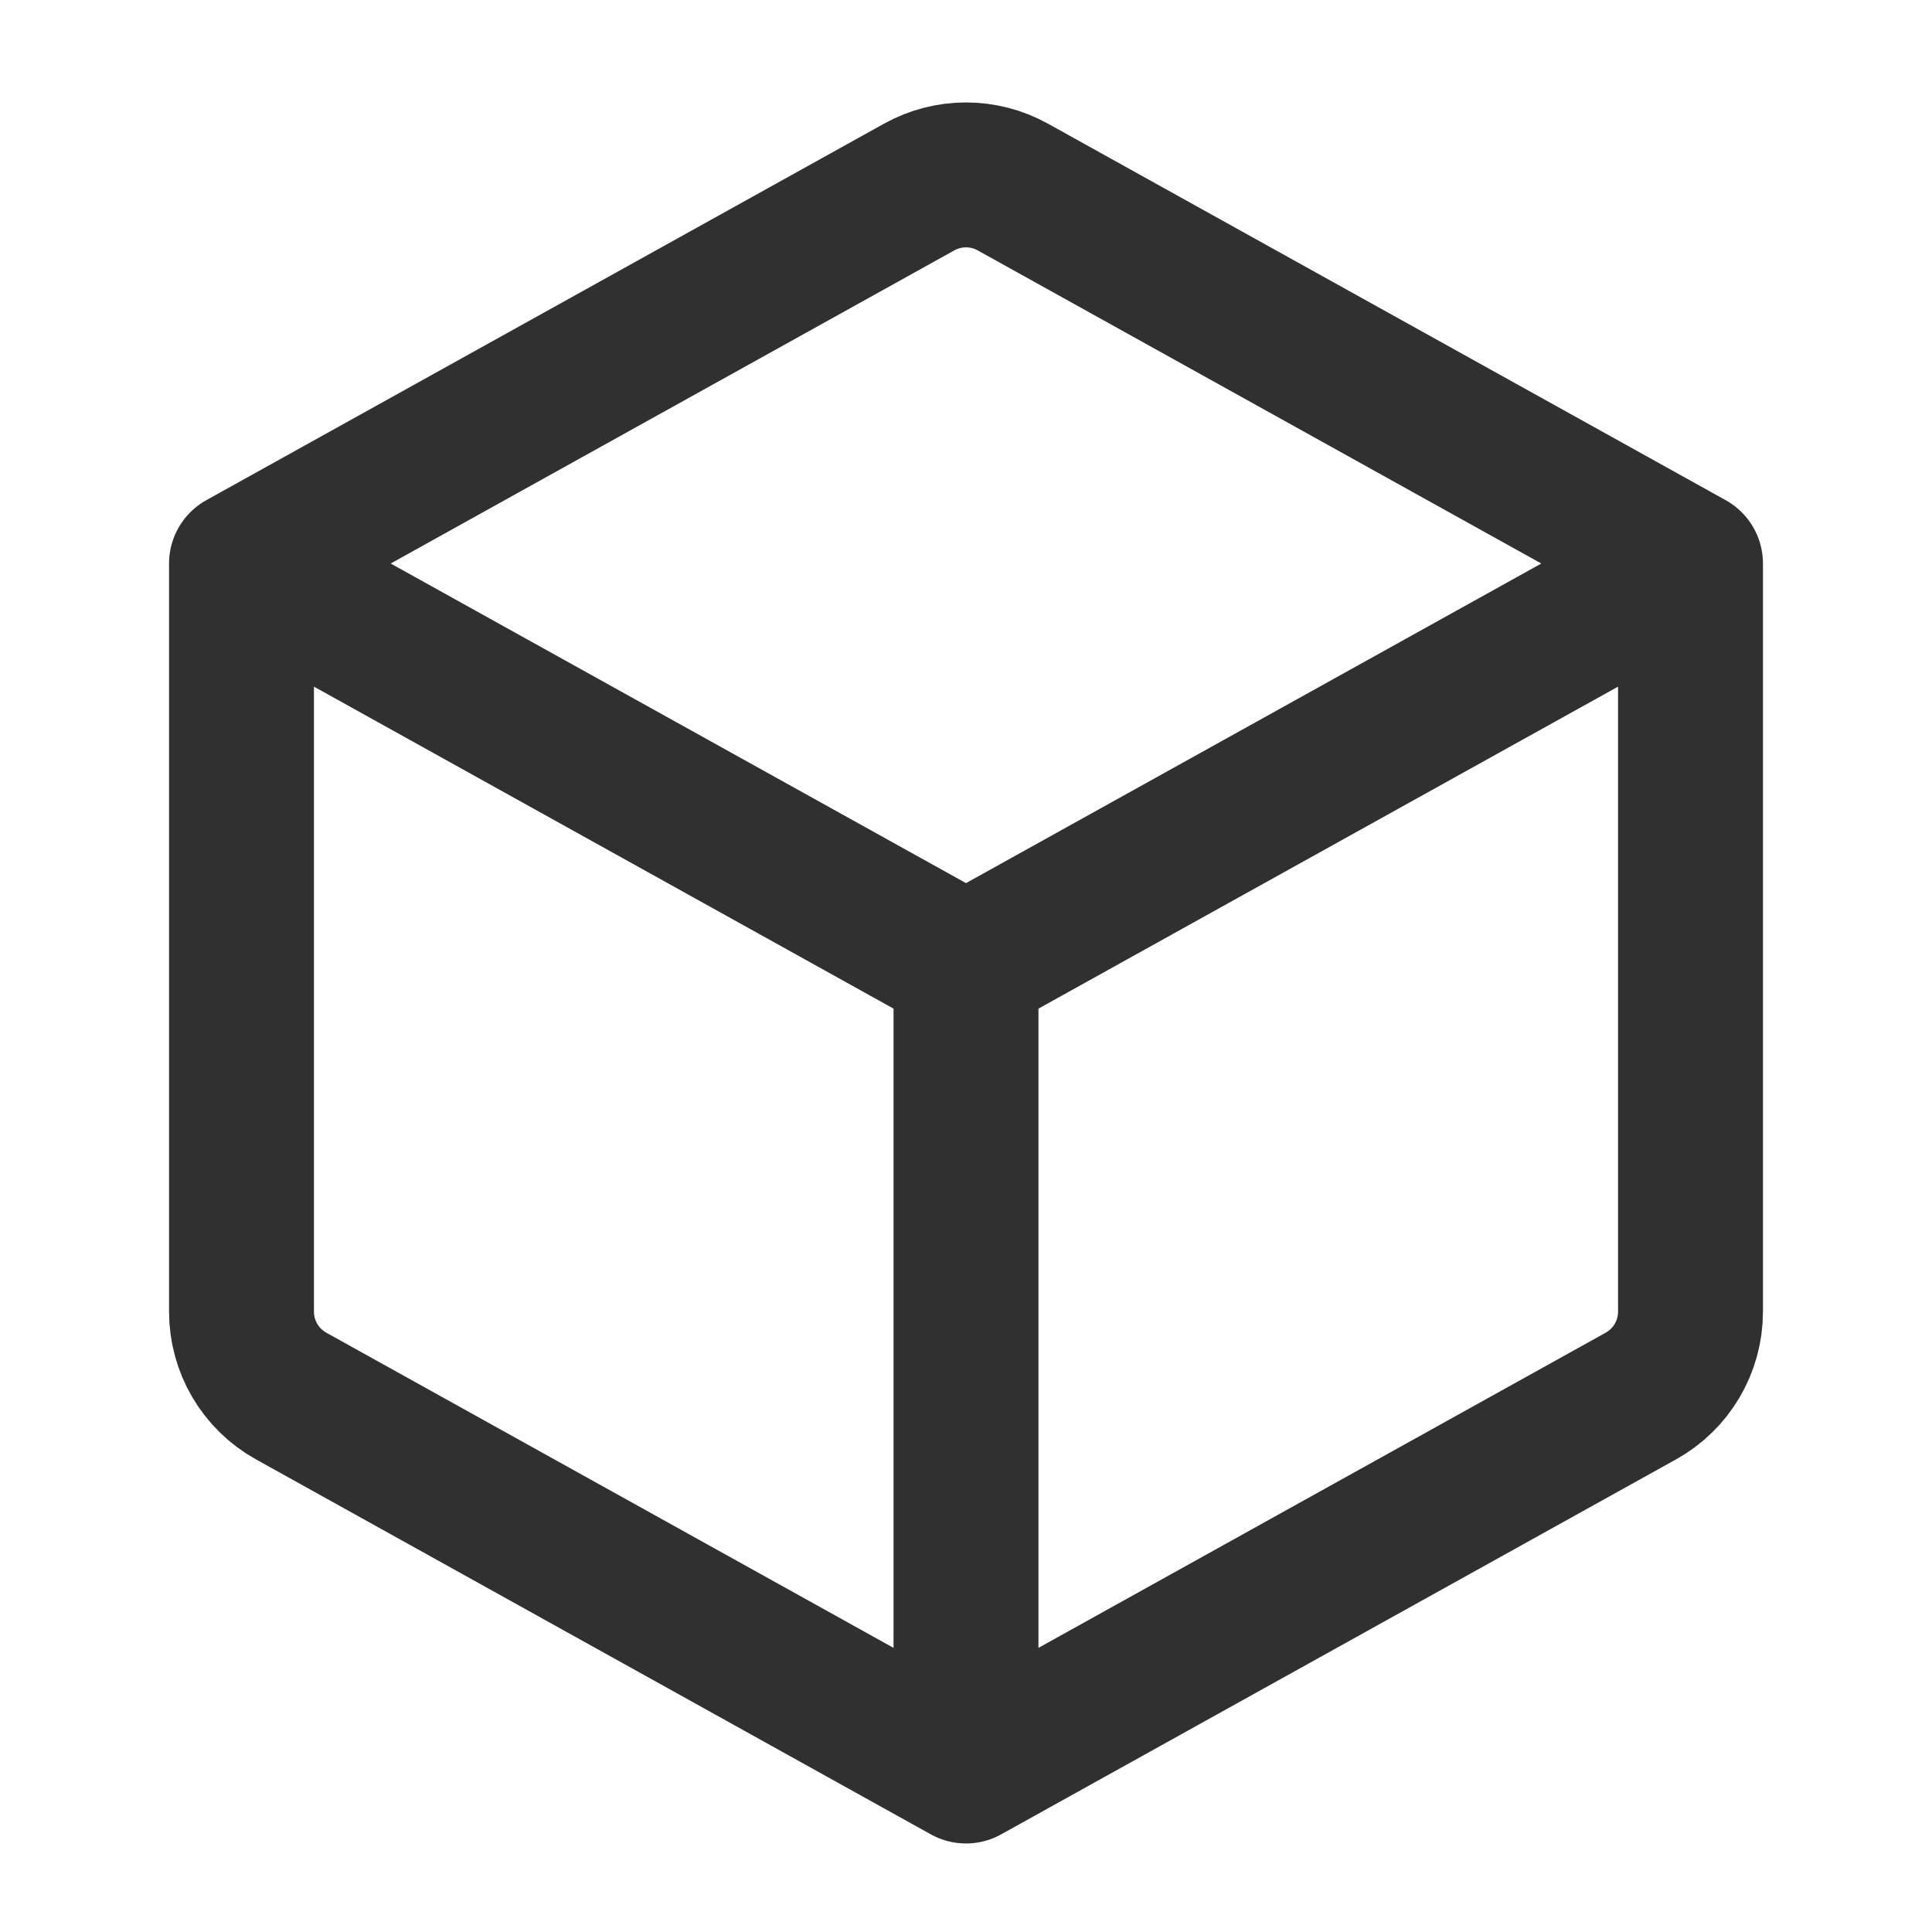 <svg width="40" height="40" viewBox="0 0 40 40" fill="none" xmlns="http://www.w3.org/2000/svg">
<path d="M20 36.667L6.029 28.904C5.394 28.552 5 27.883 5 27.156V11.667M20 36.667L33.971 28.904C34.606 28.552 35 27.883 35 27.156V11.667M20 36.667V20M5 11.667L19.029 3.873C19.633 3.537 20.367 3.537 20.971 3.873L35 11.667M5 11.667L20 20M35 11.667L20 20" stroke="#303030" stroke-width="3" stroke-linecap="round" stroke-linejoin="round"/>
</svg>
